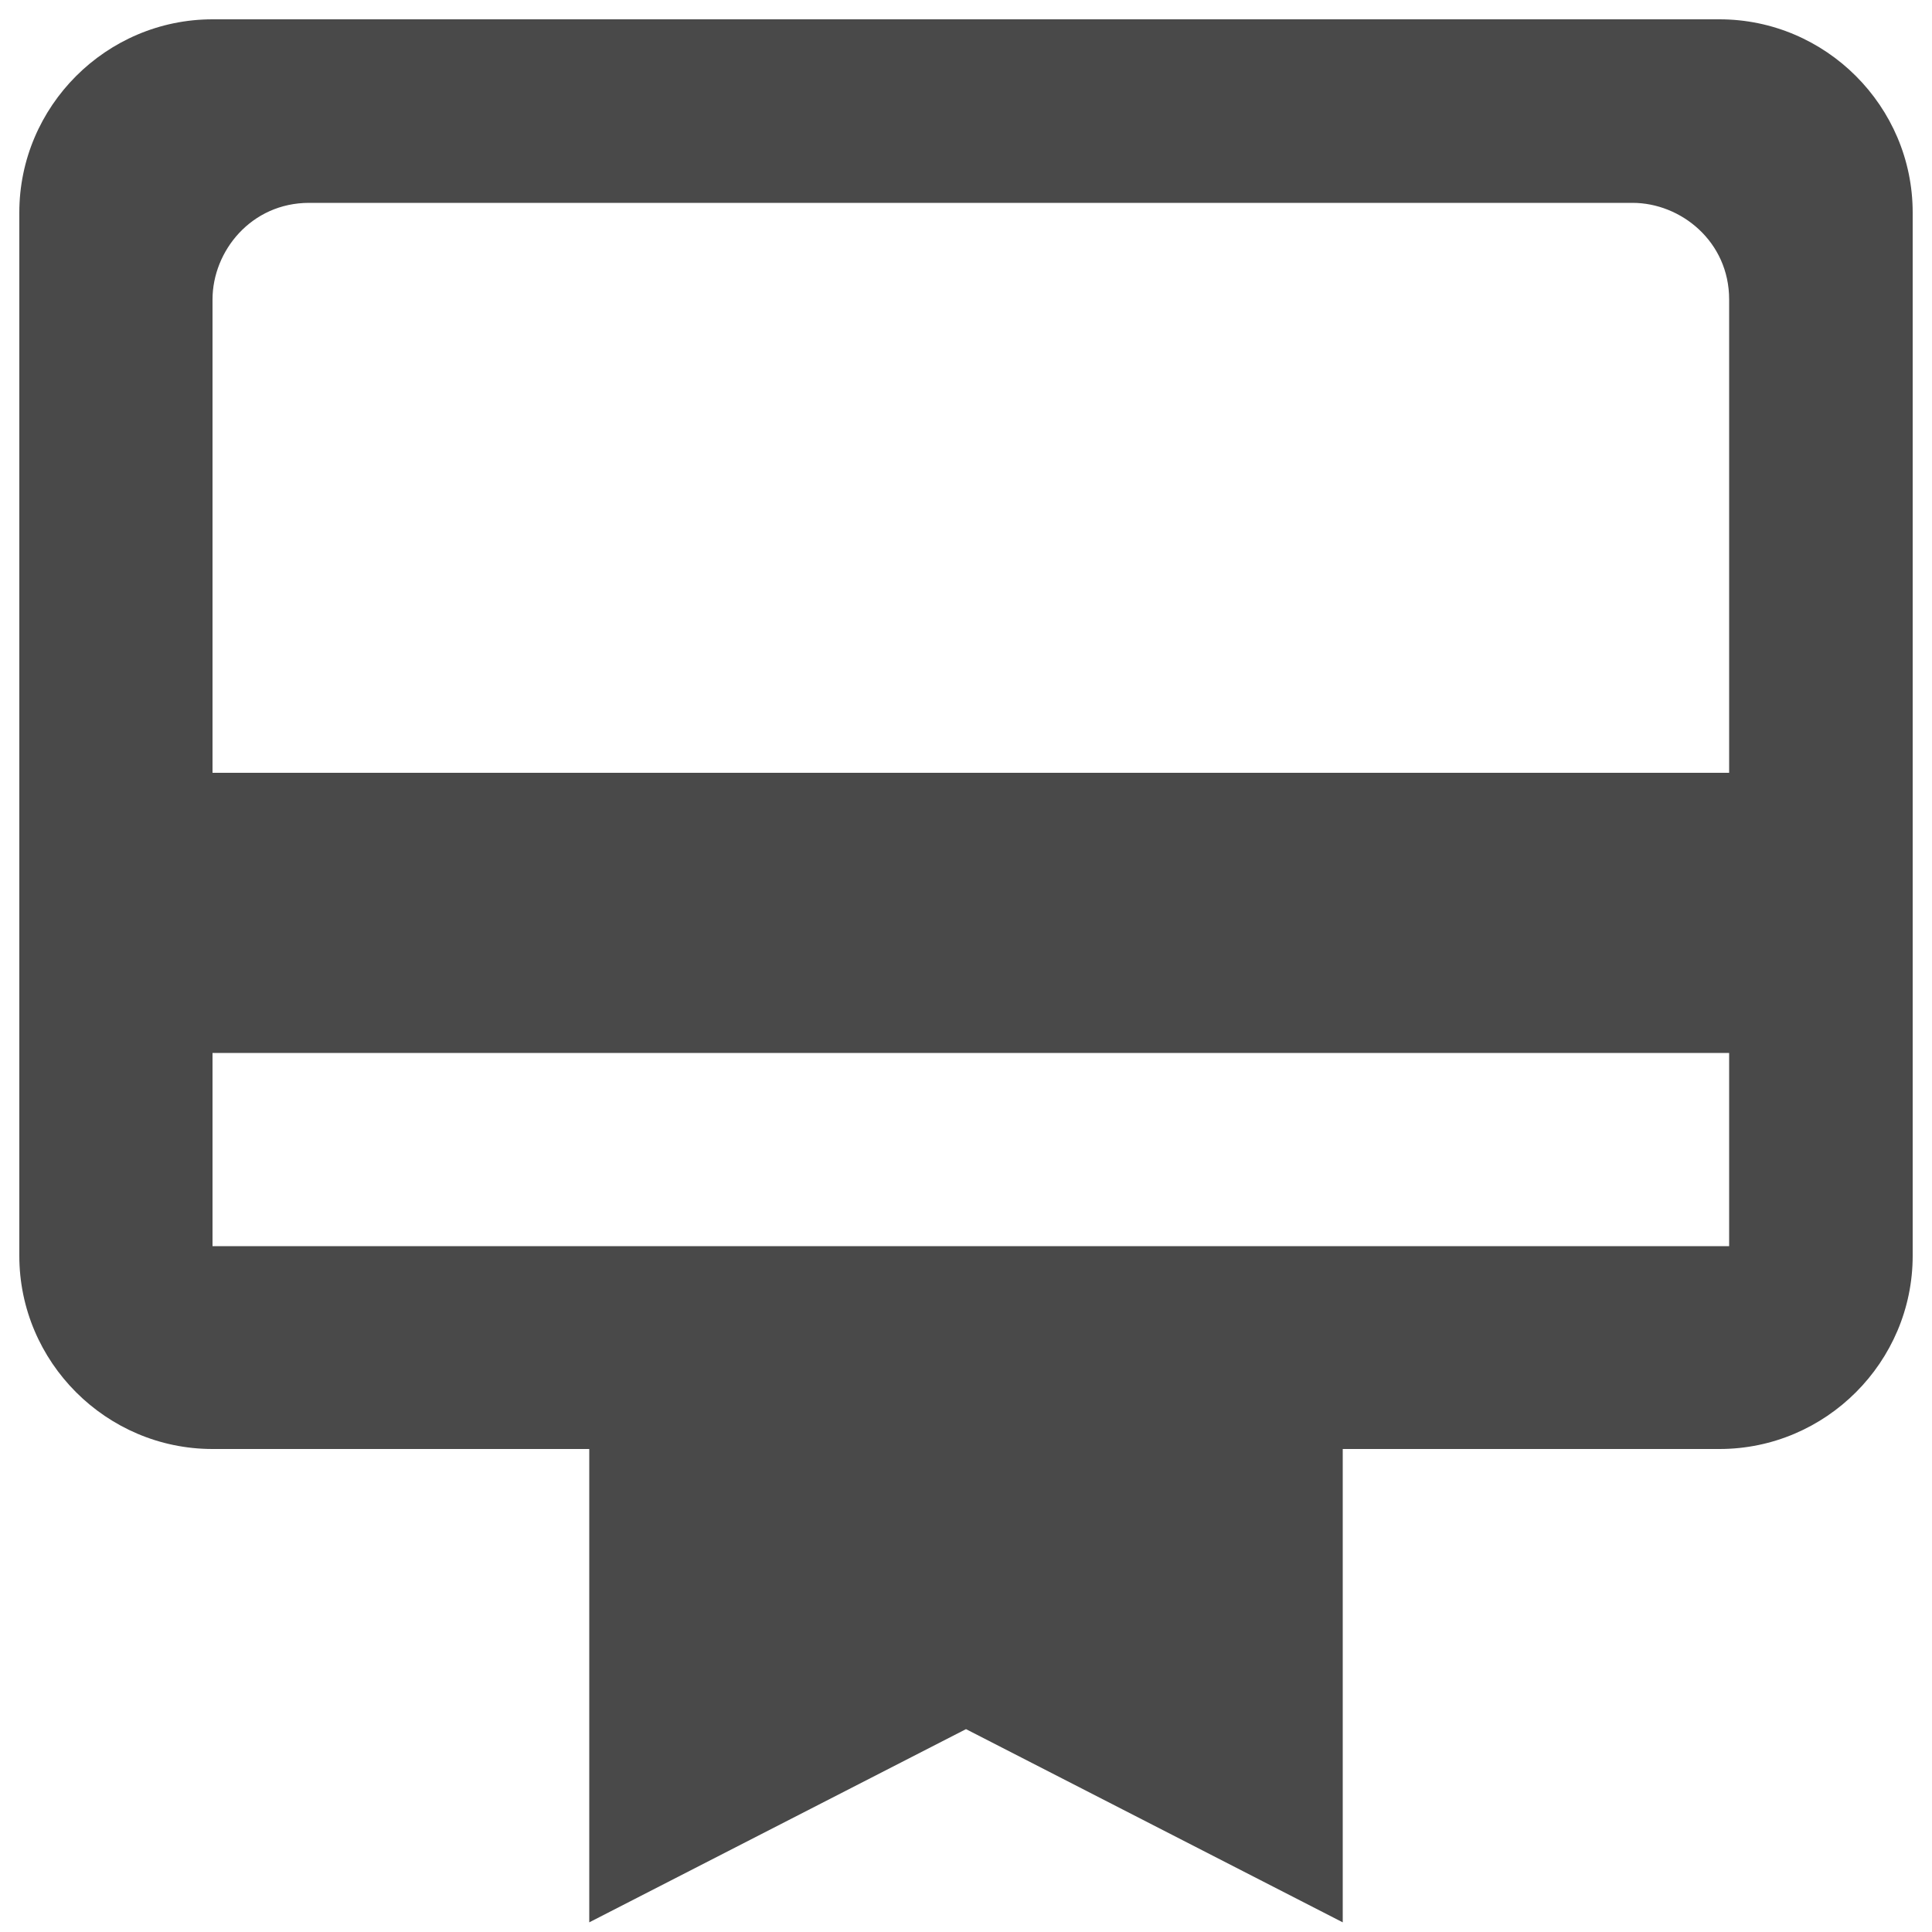 <?xml version="1.0" encoding="utf-8"?>
<!-- Generator: Adobe Illustrator 24.3.0, SVG Export Plug-In . SVG Version: 6.00 Build 0)  -->
<svg version="1.1" id="Layer_1" xmlns="http://www.w3.org/2000/svg" xmlns:xlink="http://www.w3.org/1999/xlink" x="0px" y="0px"
	 viewBox="0 0 20 20" style="enable-background:new 0 0 20 20;" xml:space="preserve">
<style type="text/css">
	.st0{fill:none;}
	.st1{fill-rule:evenodd;clip-rule:evenodd;fill:#494949;}
</style>
<desc>Created with Sketch.</desc>
<g id="Icons">
	<g id="Rounded" transform="translate(-748, -200)">
		<g id="Action" transform="translate(100, 100)">
			<g id="_x2D_Round-_x2F_-Action-_x2F_-card_x5F_membership" transform="translate(646, 98)">
				<g>
					<polygon id="Path" class="st0" points="0.2,0.2 23.8,0.2 23.8,23.8 0.2,23.8 					"/>
					<path id="_xD83D__xDD39_Icon-Color" class="st1" d="M19.8,2.2H4.2c-1.1,0-2,0.9-2,2v10.8c0,1.1,0.9,2,2,2h3.9v4.9l3.9-2l3.9,2
						v-4.9h3.9c1.1,0,2-0.9,2-2V4.2C21.8,3.1,20.9,2.2,19.8,2.2z M19.8,14.9H4.2v-2h15.7V14.9z M19.8,10H4.2V5.1c0-0.5,0.4-1,1-1
						h13.7c0.5,0,1,0.4,1,1V10z"/>
				</g>
			</g>
		</g>
	</g>
</g>
</svg>
